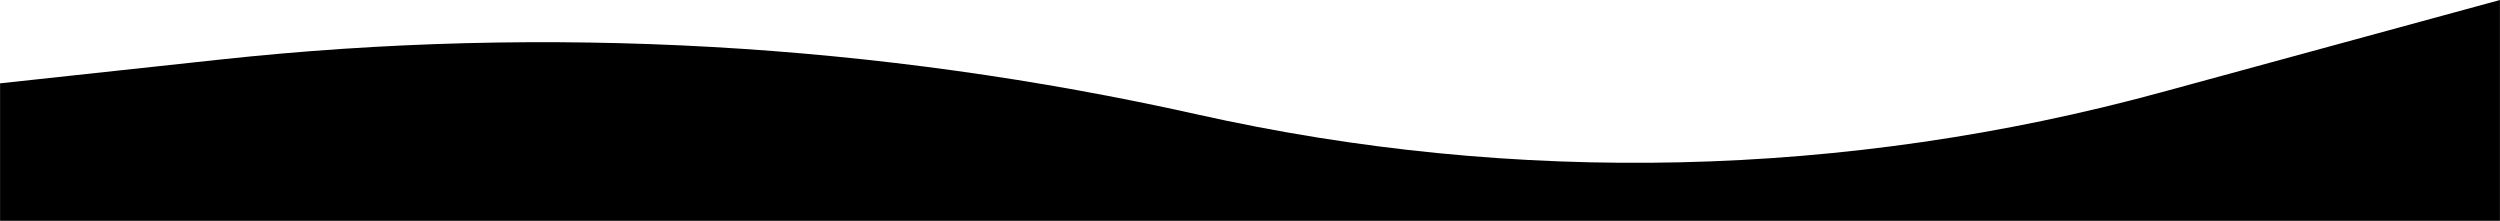 <?xml version="1.0" encoding="UTF-8"?> <svg xmlns="http://www.w3.org/2000/svg" viewBox="0 0 1024.00 90.45" data-guides="{&quot;vertical&quot;:[],&quot;horizontal&quot;:[]}"><defs><linearGradient id="tSvgGradienta1cf166aa" x1="512" x2="512" y1="90.448" y2="0" gradientUnits="userSpaceOnUse" gradientTransform=""><stop offset="0" stop-color="hsl(240.012,0%,79.09%)" stop-opacity="1" transform="translate(-5488, -5382)"></stop><stop offset="1" stop-color="hsl(240.012,0%,91.68%)" stop-opacity="1" transform="translate(-5488, -5382)"></stop></linearGradient></defs><path fill="url(#tSvgGradienta1cf166aa)" stroke="none" fill-opacity="1" stroke-width="1" stroke-opacity="1" id="tSvgbfb4f2cfcb" title="Path 1" d="M1023.974 0C977.718 12.61 931.462 25.22 885.206 37.83C756.391 72.946 620.95 76.069 490.653 46.928C359.296 17.549 224.004 9.936 90.178 24.392C60.127 27.639 30.077 30.885 0.026 34.132C0.026 52.904 0.026 71.676 0.026 90.449C341.342 90.449 682.658 90.449 1023.974 90.449C1023.974 60.299 1023.974 30.149 1023.974 0Z"></path></svg> 
